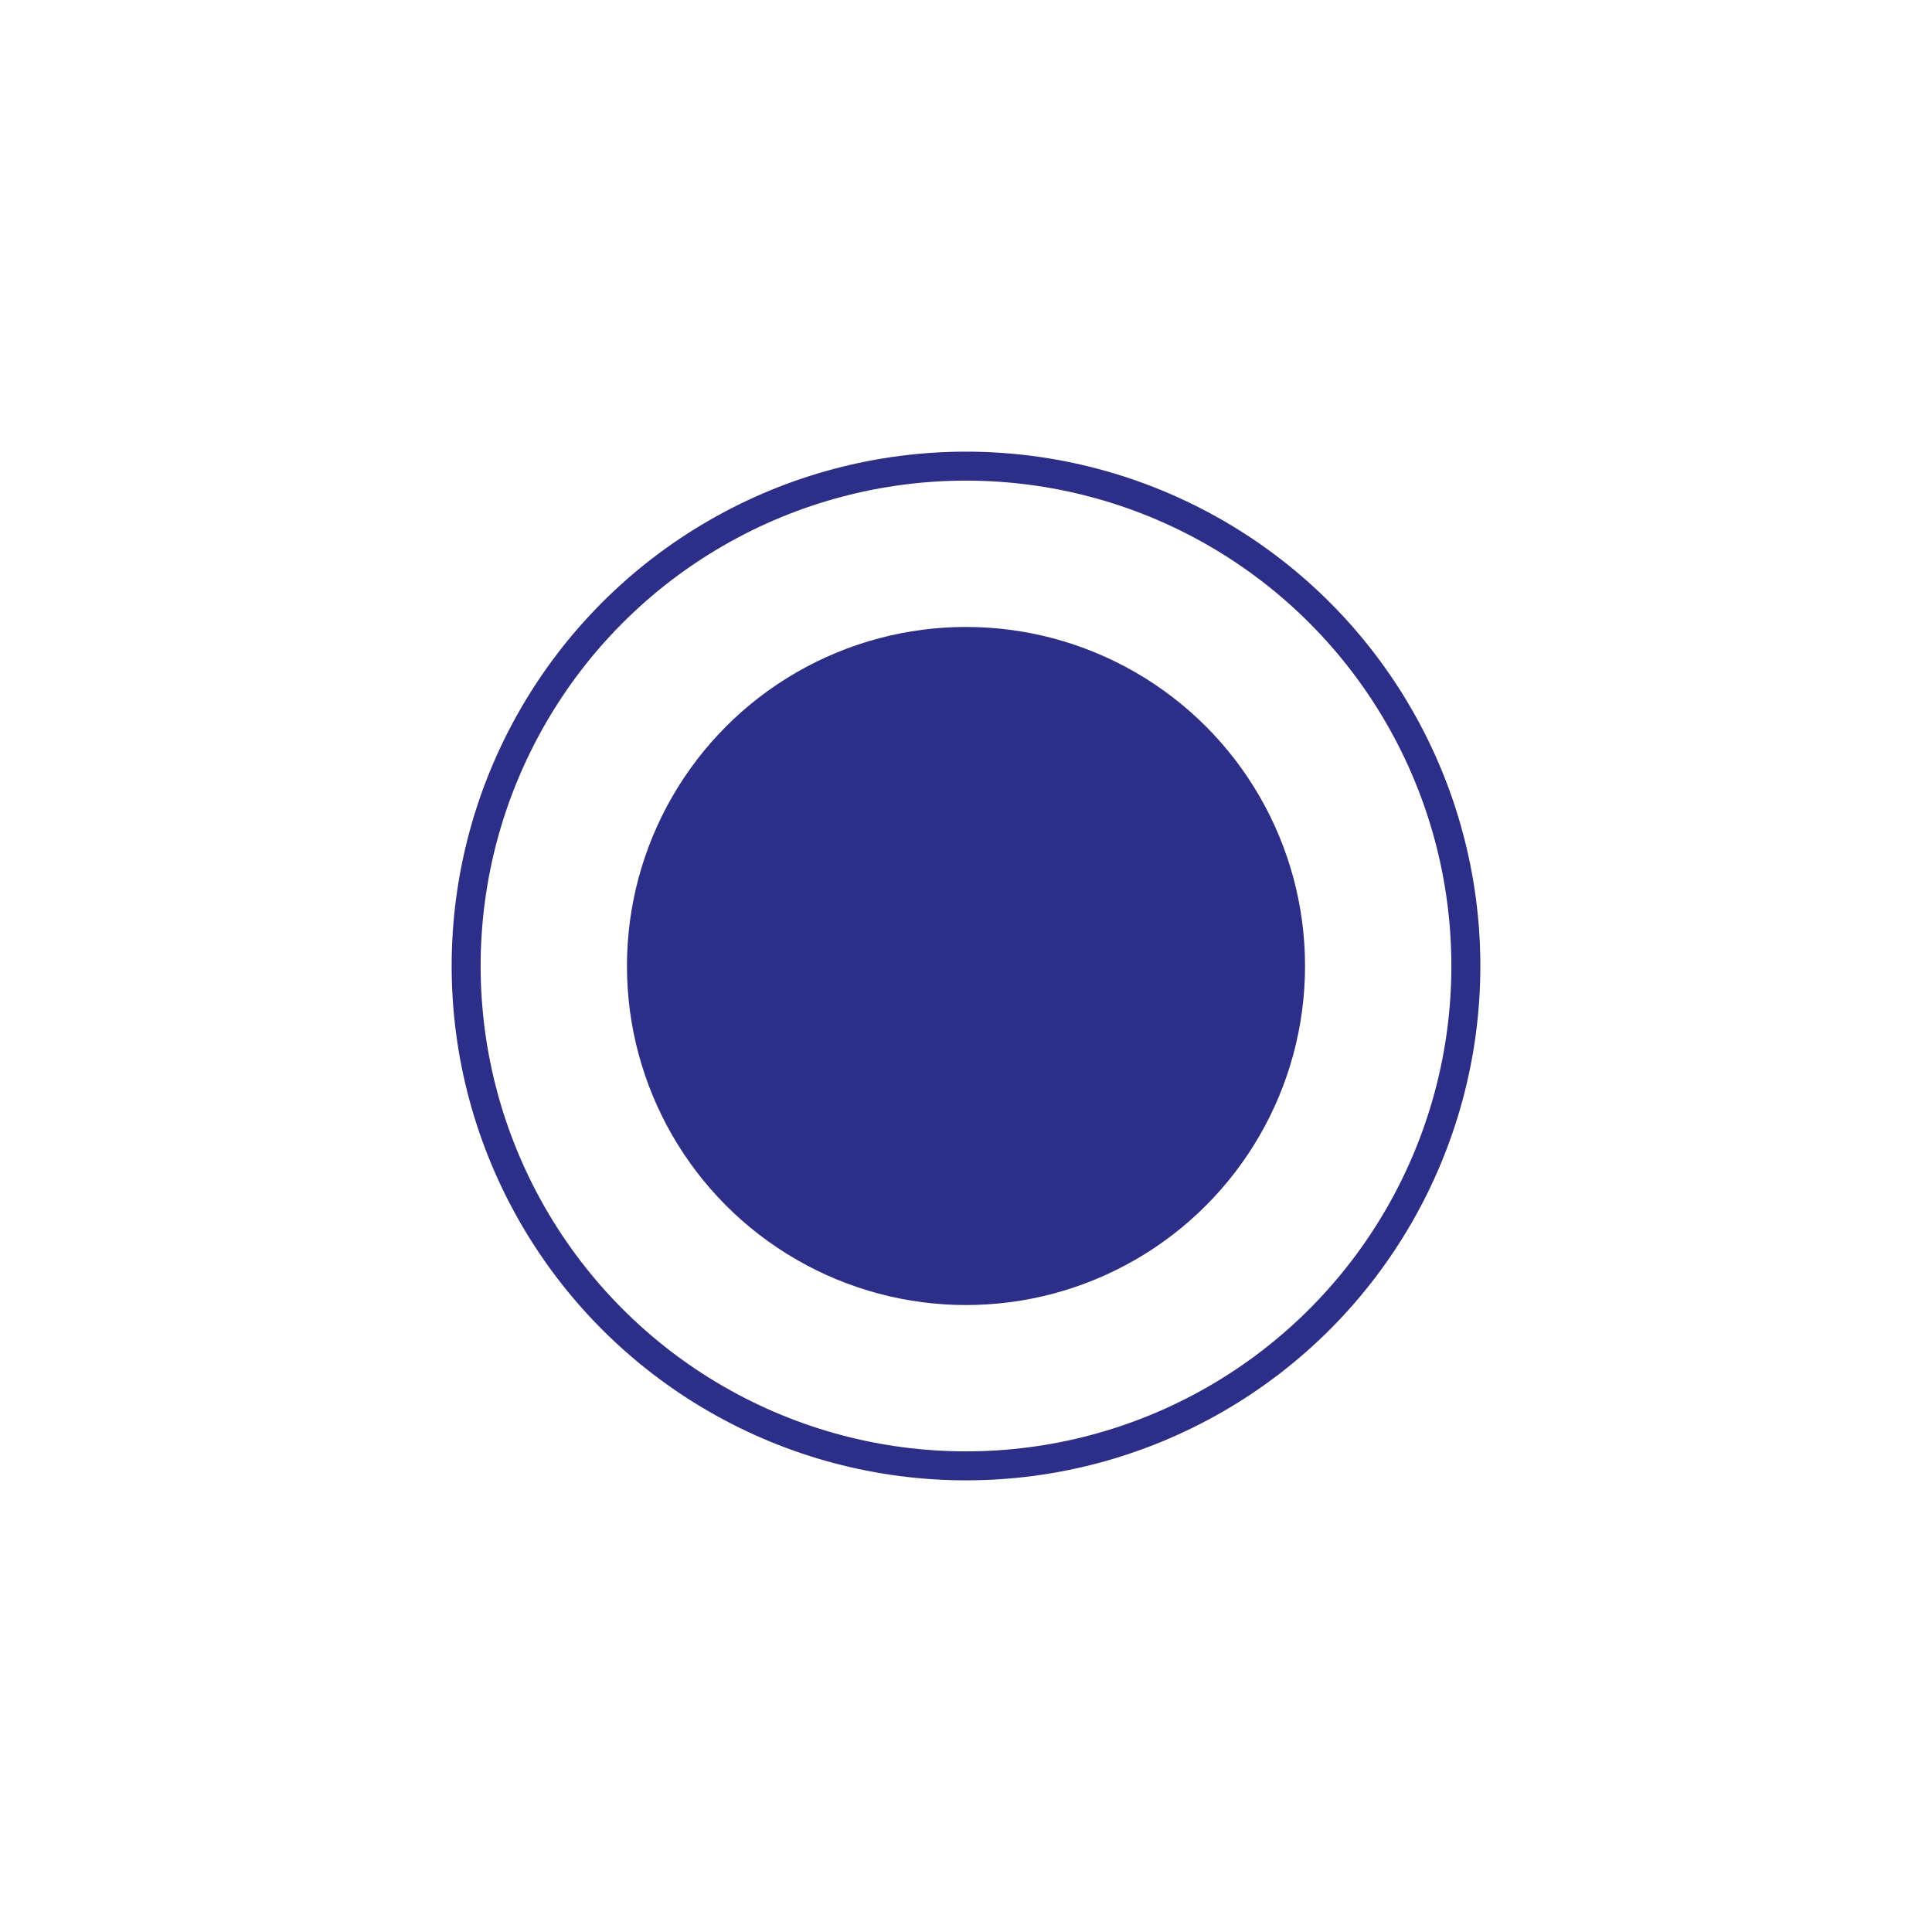 <?xml version="1.0" encoding="UTF-8"?>
<svg id="Calque_1" xmlns="http://www.w3.org/2000/svg" version="1.1" viewBox="0 0 800 800">
  <!-- Generator: Adobe Illustrator 29.6.0, SVG Export Plug-In . SVG Version: 2.1.1 Build 207)  -->
  <defs>
    <style>
      .st0, .st1 {
        fill: none;
      }

      .st1 {
        stroke: #2d2e87;
        stroke-width: 12px;
      }

      .st2 {
        fill: #2d2e87;
      }
    </style>
  </defs>
  <g id="Groupe_24">
    <circle id="Ellipse_1" class="st2" cx="400" cy="400" r="140.39"/>
    <g id="Ellipse_2">
      <circle class="st0" cx="400" cy="400" r="215.98"/>
      <circle class="st1" cx="400" cy="400" r="206.98"/>
    </g>
  </g>
</svg>